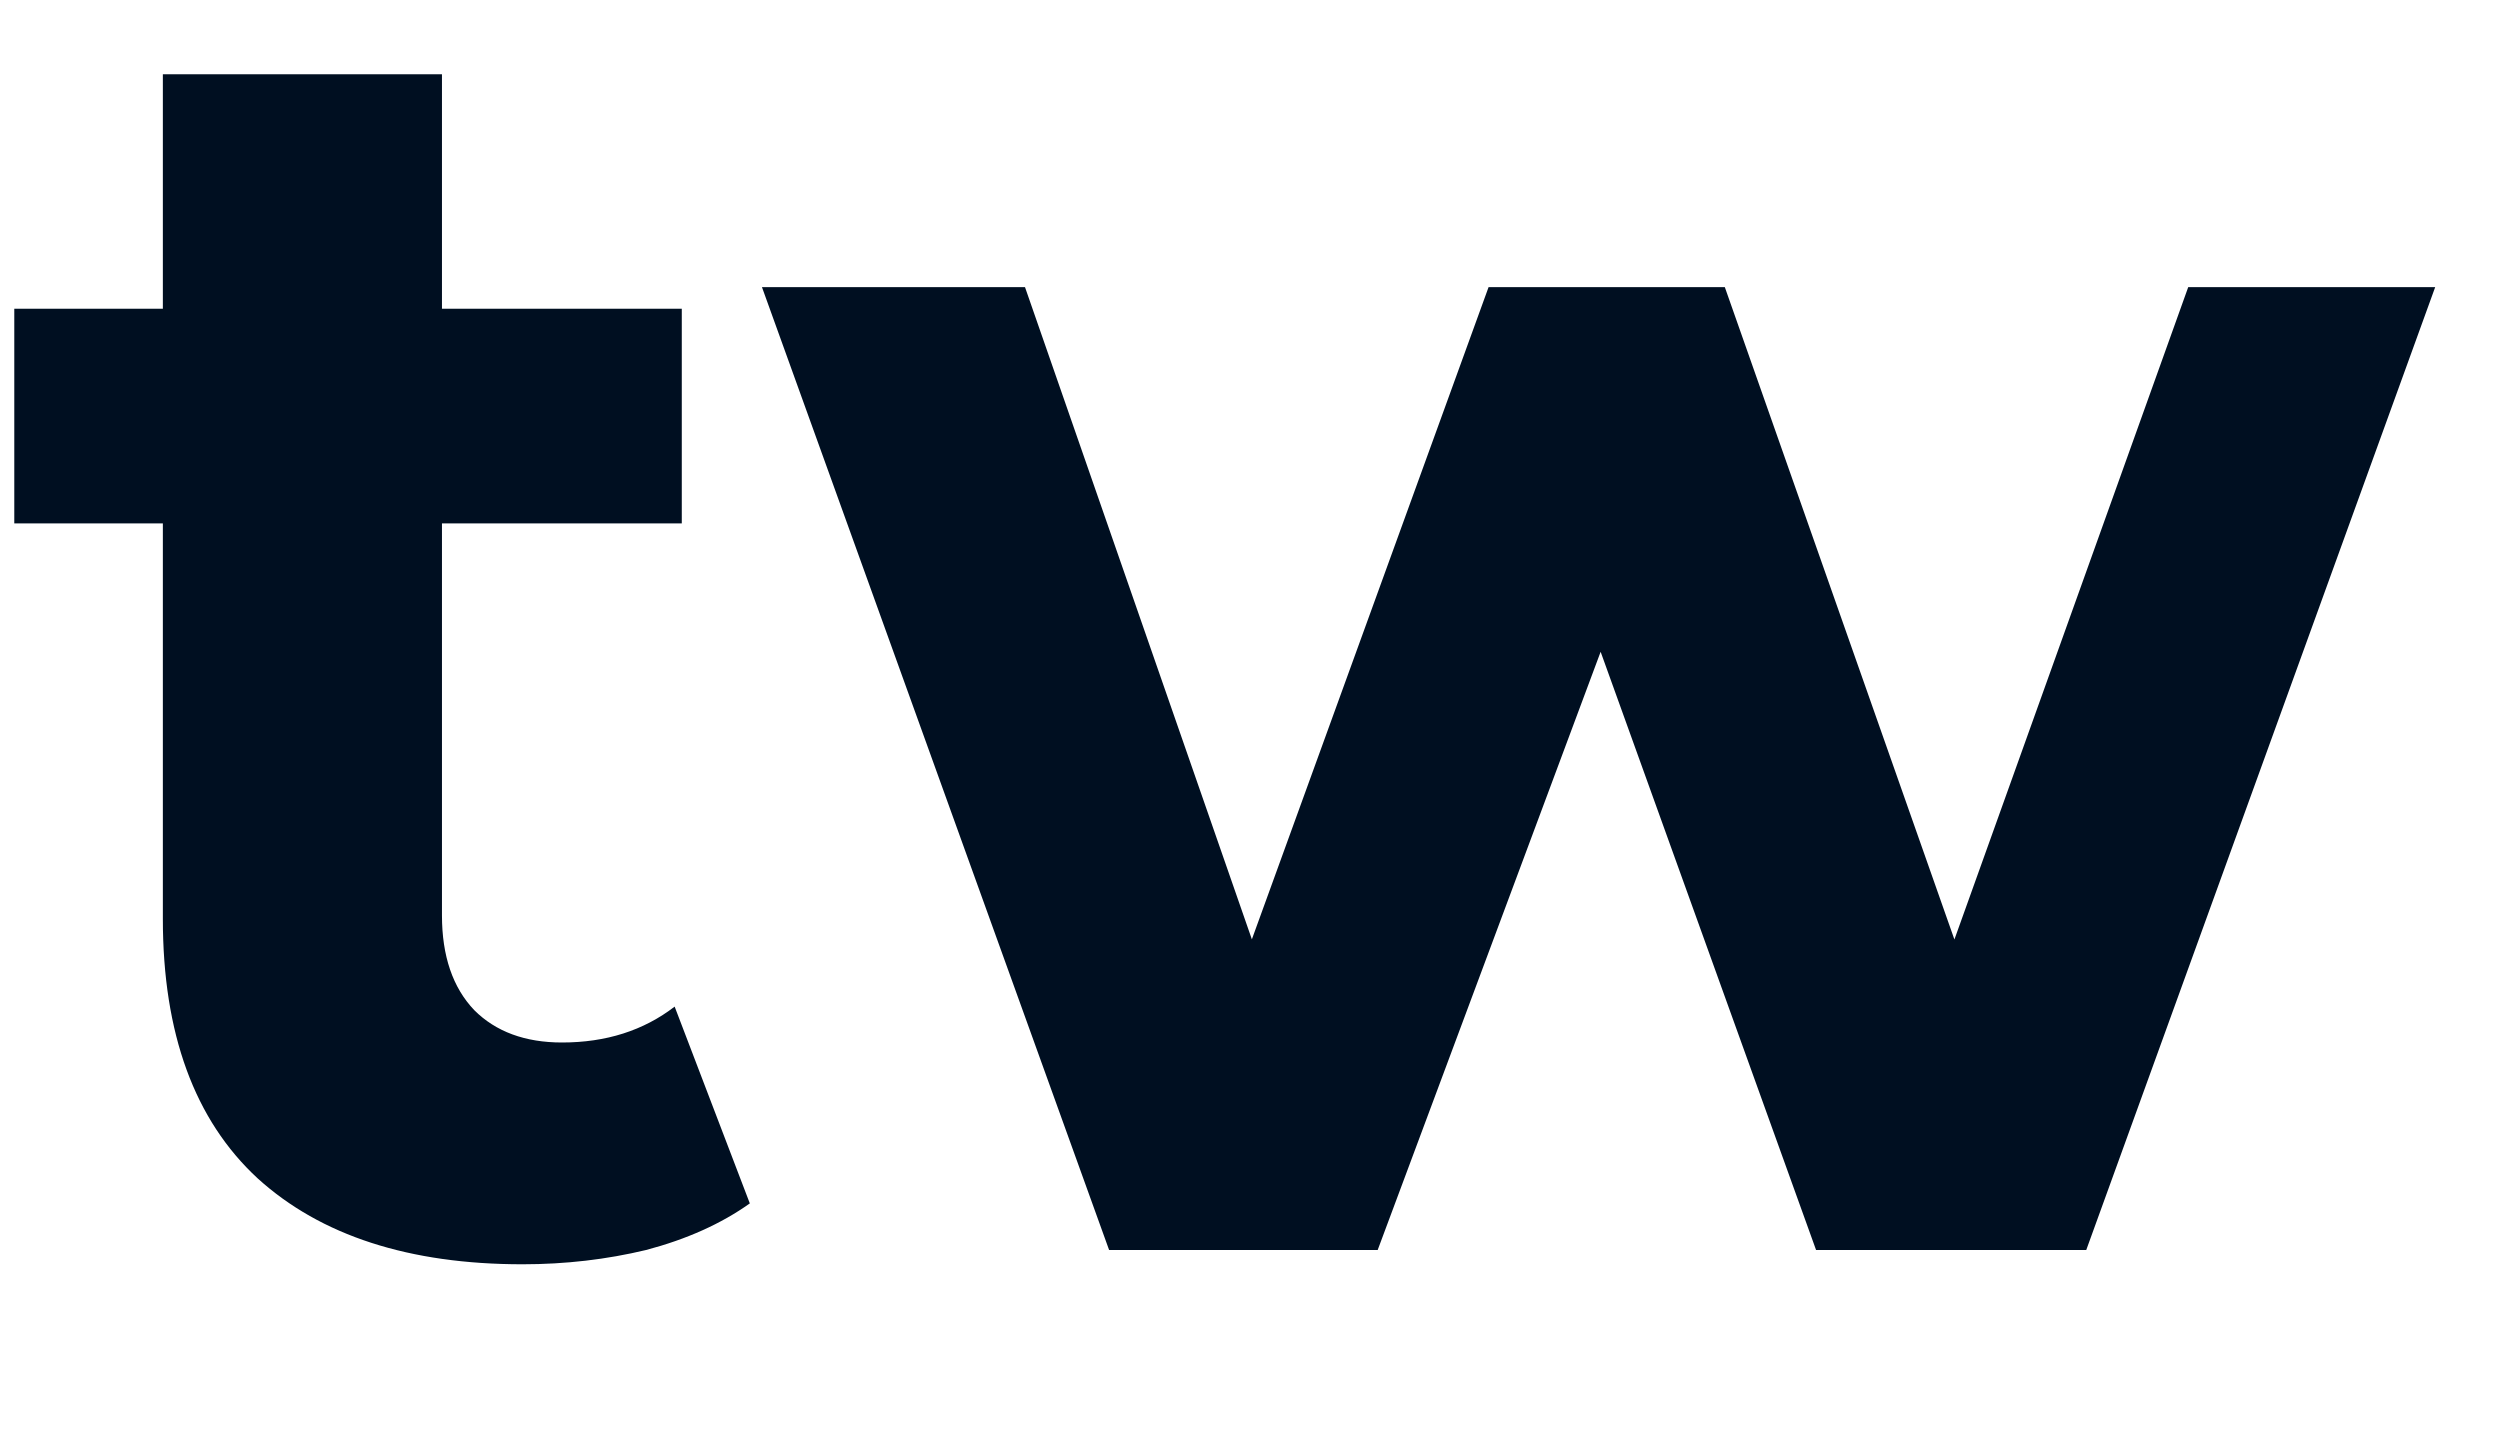 <svg width="14" height="8" viewBox="0 0 14 8" fill="none" xmlns="http://www.w3.org/2000/svg">
<path d="M2.926 7.08C2.292 7.08 1.797 6.92 1.443 6.599C1.089 6.272 0.912 5.787 0.912 5.146V0.416H2.475V5.126C2.475 5.353 2.535 5.53 2.656 5.657C2.776 5.777 2.94 5.838 3.147 5.838C3.394 5.838 3.604 5.771 3.778 5.637L4.199 6.739C4.039 6.853 3.845 6.94 3.618 7C3.397 7.053 3.167 7.08 2.926 7.08ZM0.08 2.931V1.729H3.818V2.931H0.08ZM6.211 7L4.267 1.608H5.74L7.354 6.248H6.652L8.336 1.608H9.659L11.292 6.248H10.591L12.254 1.608H13.637L11.683 7H10.17L8.737 3.021H9.198L7.715 7H6.211Z" fill="#000F21"/>
</svg>
